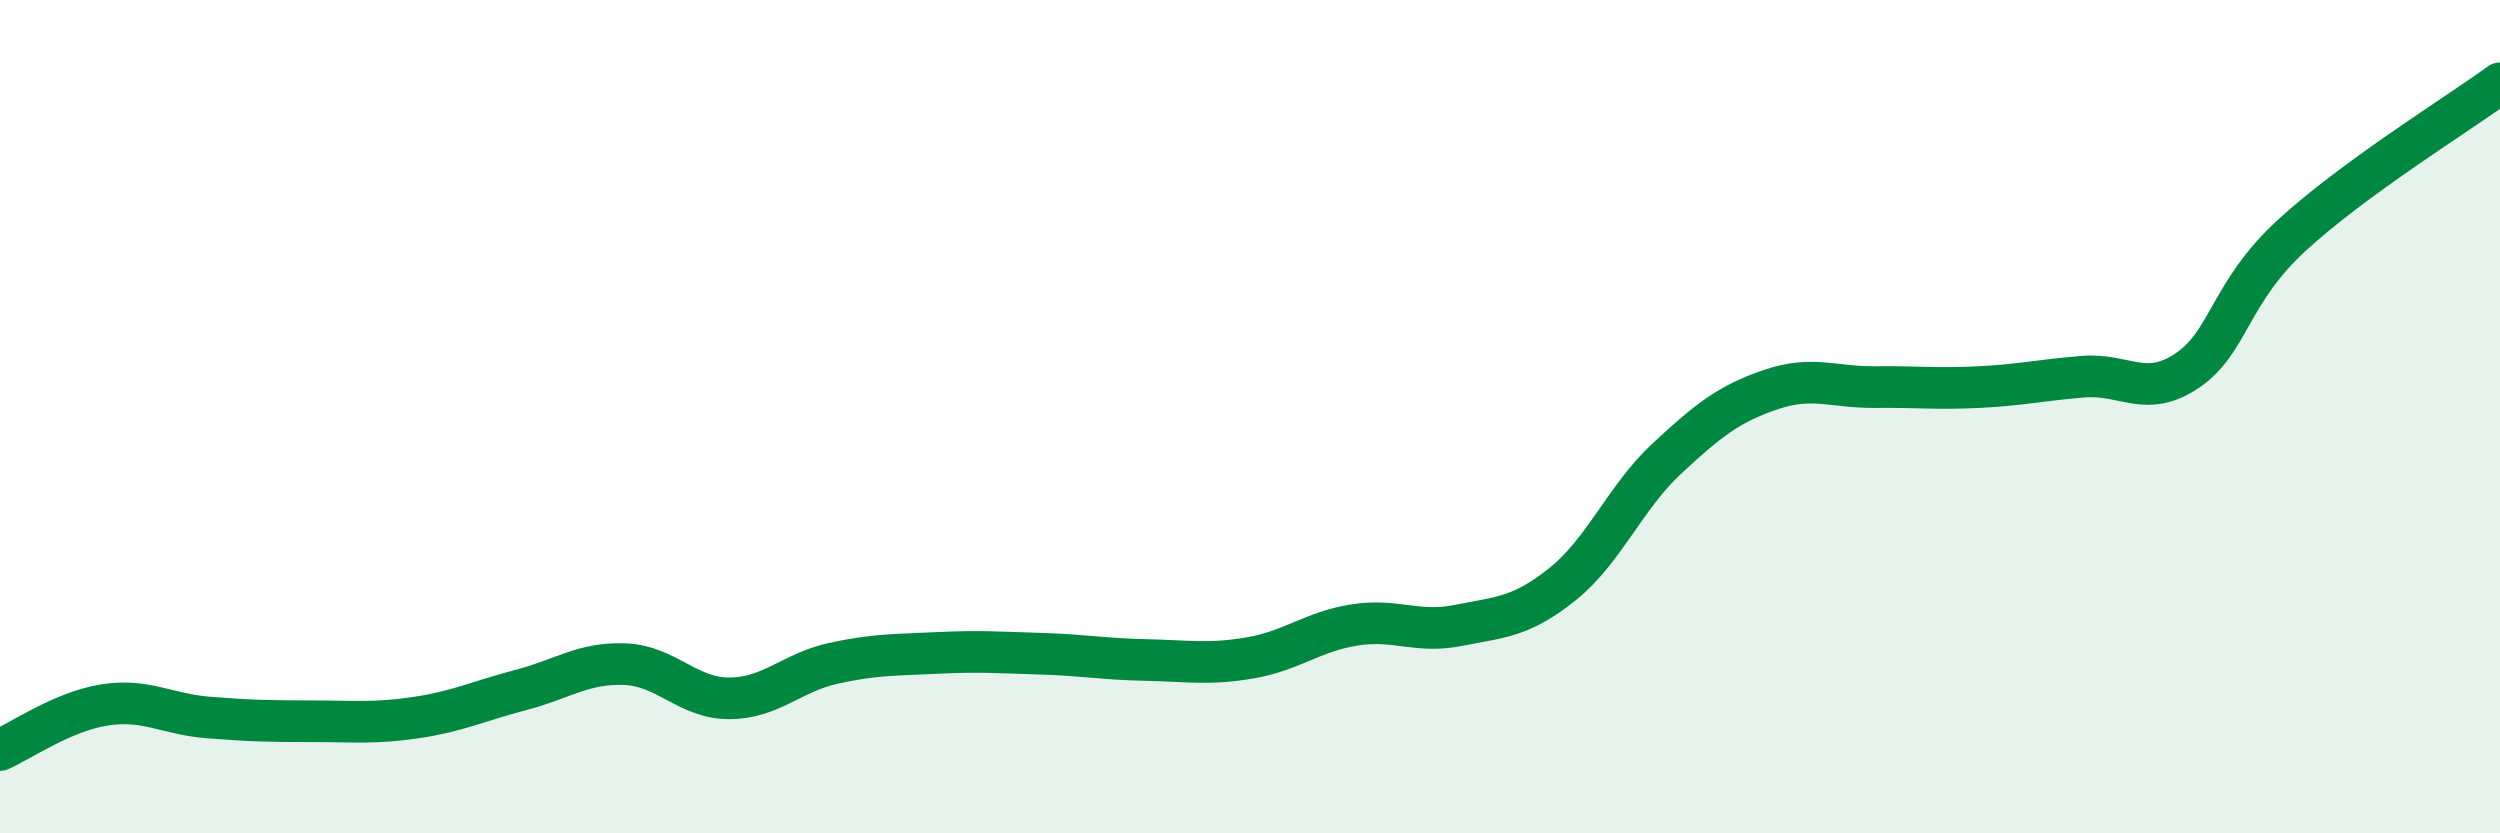 
    <svg width="60" height="20" viewBox="0 0 60 20" xmlns="http://www.w3.org/2000/svg">
      <path
        d="M 0,18 C 0.5,17.78 1.5,17.08 2.5,16.92 C 3.5,16.76 4,17.14 5,17.22 C 6,17.3 6.5,17.31 7.5,17.31 C 8.5,17.31 9,17.37 10,17.22 C 11,17.07 11.5,16.82 12.5,16.56 C 13.5,16.3 14,15.9 15,15.94 C 16,15.98 16.5,16.76 17.5,16.76 C 18.5,16.76 19,16.14 20,15.92 C 21,15.7 21.5,15.72 22.5,15.67 C 23.5,15.62 24,15.66 25,15.69 C 26,15.72 26.5,15.82 27.5,15.84 C 28.5,15.86 29,15.96 30,15.79 C 31,15.62 31.5,15.16 32.5,15 C 33.5,14.84 34,15.21 35,15.01 C 36,14.81 36.5,14.82 37.5,14.02 C 38.5,13.22 39,11.94 40,11.01 C 41,10.08 41.5,9.69 42.5,9.35 C 43.5,9.01 44,9.3 45,9.29 C 46,9.28 46.5,9.34 47.5,9.29 C 48.5,9.24 49,9.12 50,9.04 C 51,8.96 51.5,9.57 52.5,8.89 C 53.5,8.21 53.5,7.03 55,5.65 C 56.5,4.27 59,2.73 60,2L60 20L0 20Z"
        fill="#008740"
        opacity="0.1"
        stroke-linecap="round"
        stroke-linejoin="round"
      />
      <path
        d="M 0,18 C 0.5,17.78 1.5,17.08 2.5,16.92 C 3.5,16.76 4,17.14 5,17.22 C 6,17.3 6.5,17.31 7.5,17.31 C 8.5,17.31 9,17.37 10,17.22 C 11,17.07 11.5,16.82 12.5,16.56 C 13.5,16.3 14,15.9 15,15.94 C 16,15.98 16.5,16.76 17.5,16.76 C 18.5,16.76 19,16.14 20,15.92 C 21,15.7 21.5,15.72 22.5,15.67 C 23.5,15.62 24,15.66 25,15.69 C 26,15.72 26.5,15.82 27.5,15.84 C 28.5,15.86 29,15.96 30,15.79 C 31,15.62 31.5,15.16 32.5,15 C 33.5,14.84 34,15.21 35,15.01 C 36,14.81 36.5,14.82 37.5,14.02 C 38.5,13.22 39,11.94 40,11.01 C 41,10.08 41.5,9.69 42.5,9.35 C 43.5,9.01 44,9.3 45,9.29 C 46,9.28 46.5,9.34 47.5,9.29 C 48.5,9.24 49,9.12 50,9.04 C 51,8.96 51.5,9.57 52.5,8.89 C 53.5,8.21 53.5,7.03 55,5.65 C 56.5,4.27 59,2.73 60,2"
        stroke="#008740"
        stroke-width="1"
        fill="none"
        stroke-linecap="round"
        stroke-linejoin="round"
      />
    </svg>
  